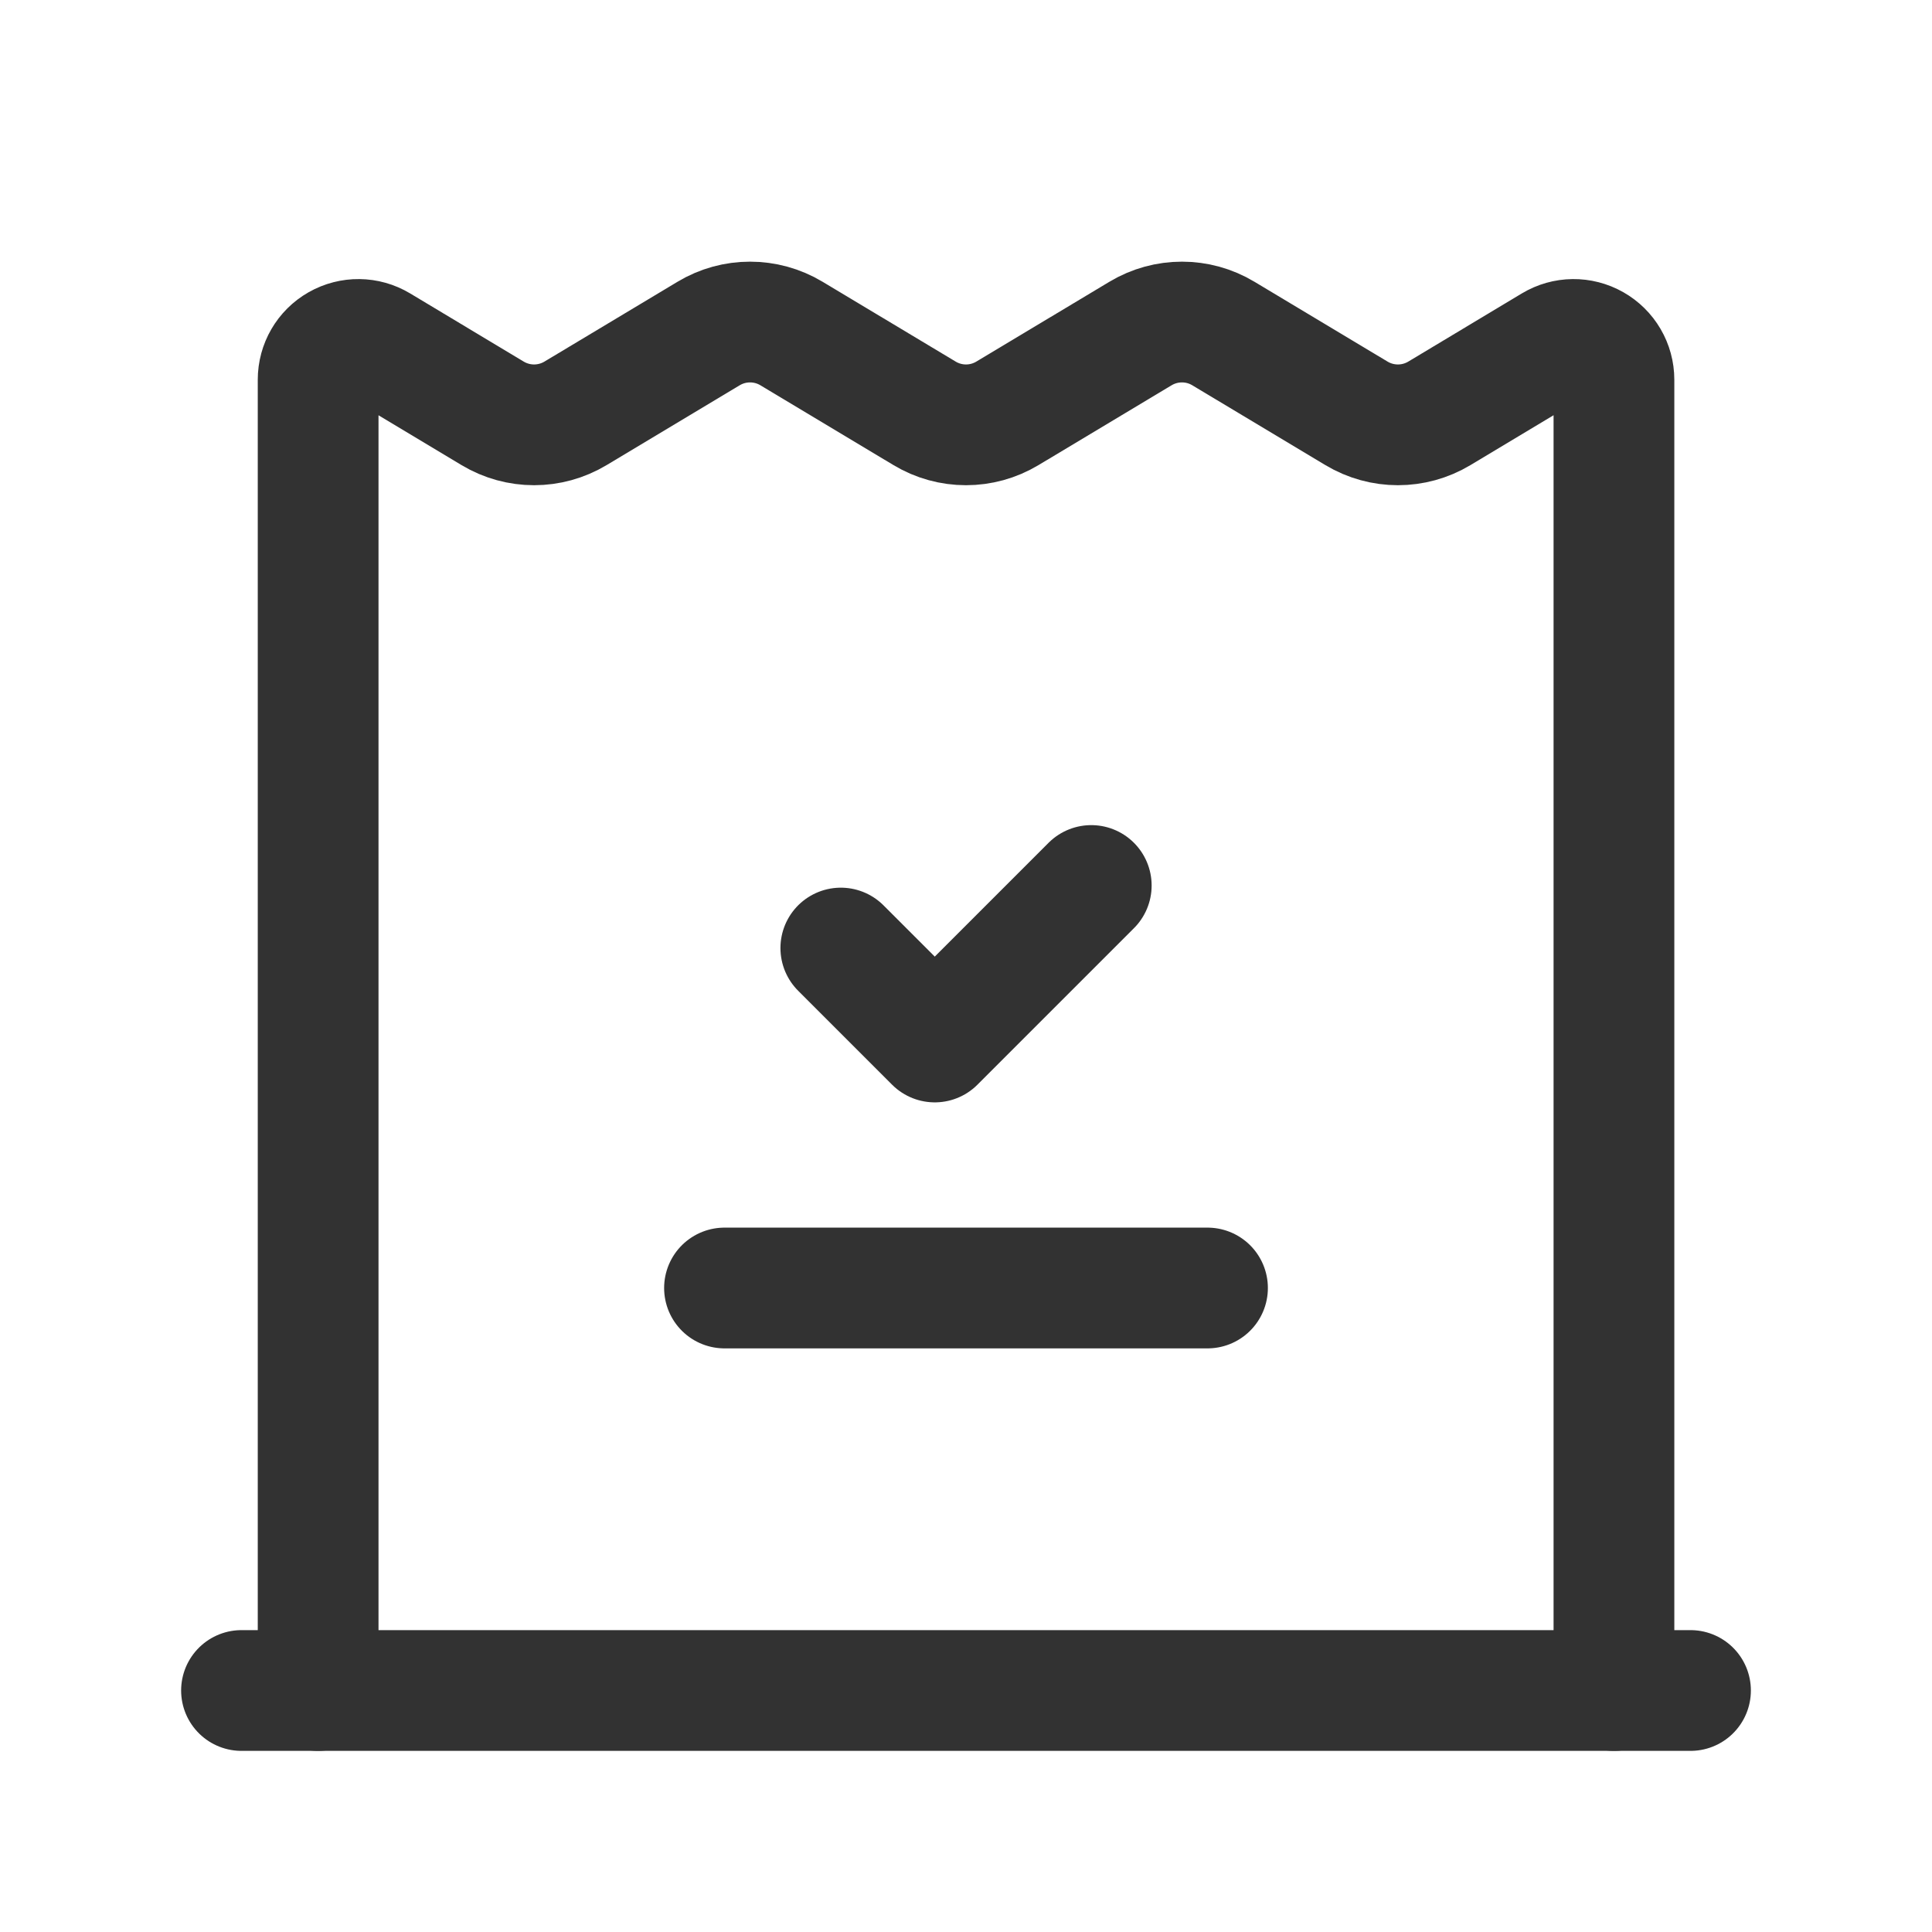 <svg width="24" height="24" viewBox="0 0 24 24" fill="none" xmlns="http://www.w3.org/2000/svg">
<path d="M13.556 11L11.612 12.944L10.445 11.777" stroke="#323232" stroke-width="1.5" stroke-linecap="round" stroke-linejoin="round"/>
<path d="M9 16H15" stroke="#323232" stroke-width="1.5" stroke-linecap="round" stroke-linejoin="round"/>
<path d="M20.049 21V4.717C20.049 4.537 19.952 4.371 19.795 4.282C19.638 4.193 19.446 4.195 19.291 4.288L17.88 5.135C17.563 5.325 17.168 5.325 16.851 5.135L15.197 4.143C14.881 3.953 14.485 3.953 14.168 4.143L12.514 5.135C12.198 5.325 11.802 5.325 11.486 5.135L9.832 4.143C9.515 3.953 9.119 3.953 8.803 4.143L7.149 5.135C6.832 5.325 6.437 5.325 6.12 5.135L4.709 4.288C4.554 4.195 4.362 4.193 4.205 4.282C4.048 4.371 3.952 4.537 3.952 4.717V21" stroke="#323232" stroke-width="1.5" stroke-linecap="round" stroke-linejoin="round"/>
<path d="M21 21H3" stroke="#323232" stroke-width="1.5" stroke-linecap="round" stroke-linejoin="round"/>
</svg>
